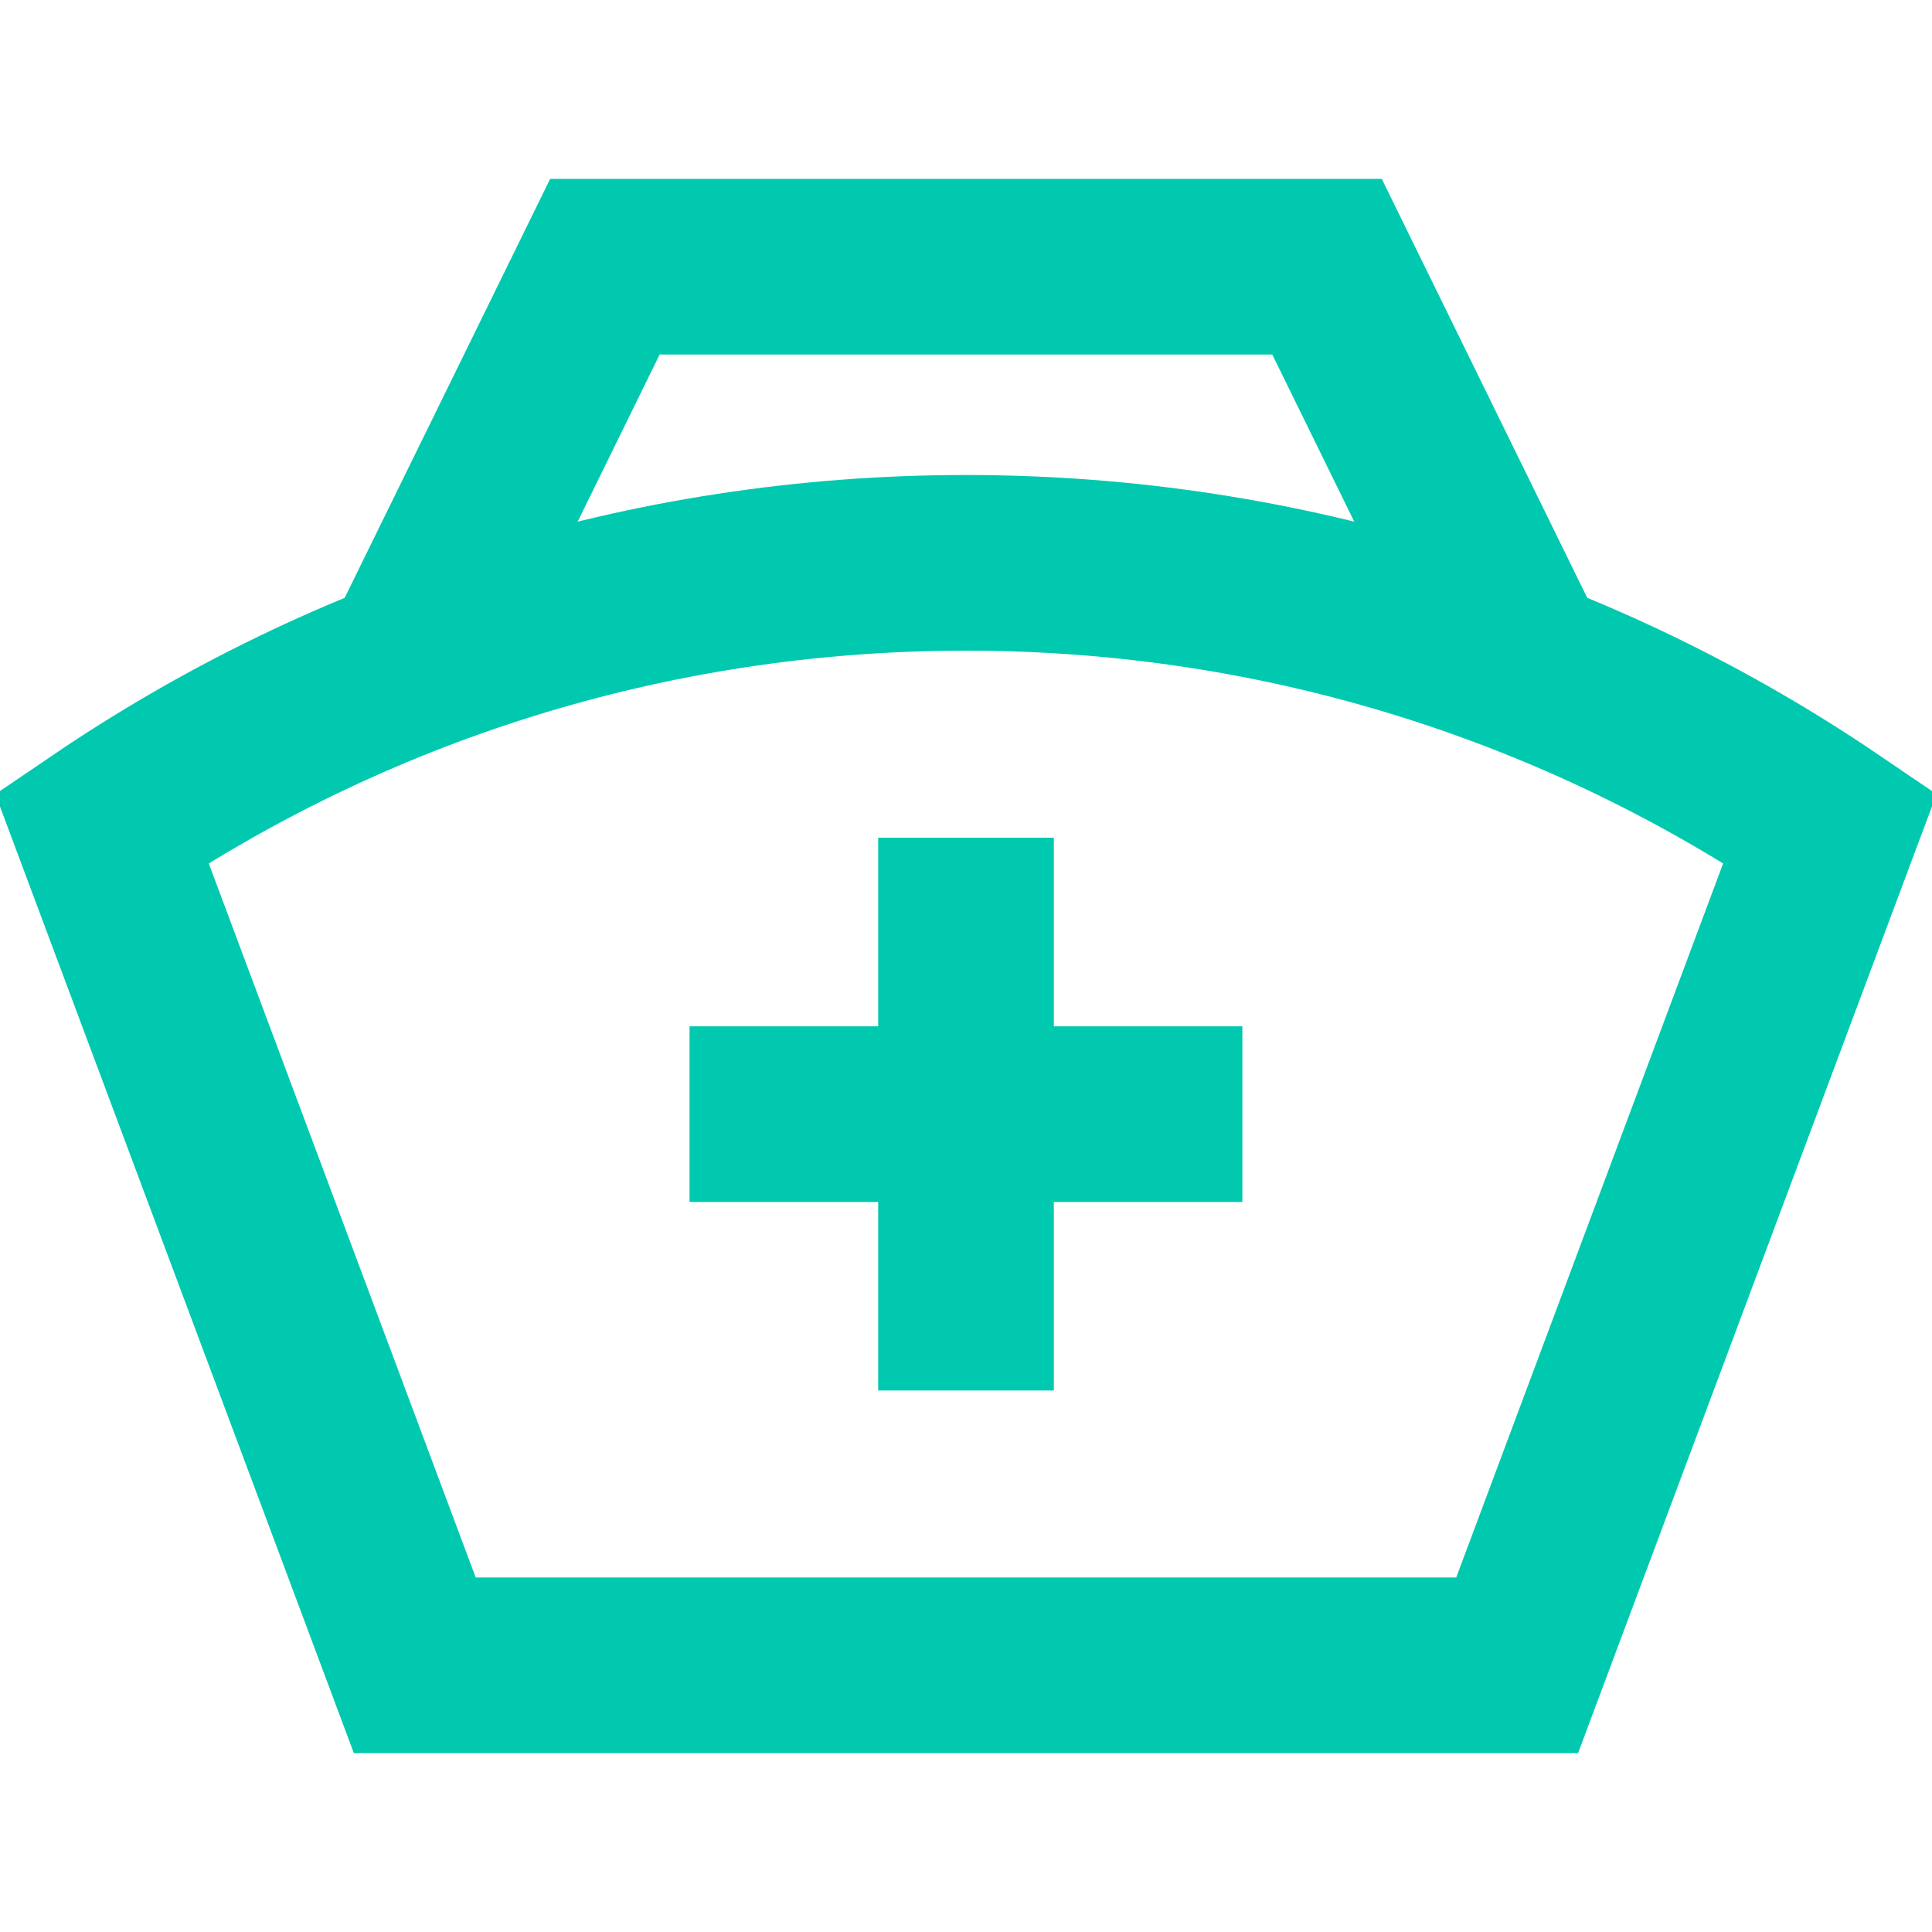 <svg width="22" height="22" viewBox="0 0 22 22" fill="none" xmlns="http://www.w3.org/2000/svg">
<g clip-path="url(#clip0_782_972)">
<path d="M4.659 7.582L6.888 3.037H15.111L17.34 7.582" stroke="#00C9AF" stroke-width="2"/>
<path d="M1.159 9.429C3.965 7.523 7.352 6.409 11 6.409C14.647 6.409 18.035 7.523 20.84 9.429L17.276 18.963H4.723L1.159 9.429Z" stroke="#00C9AF" stroke-width="2"/>
<path d="M14.147 12.687H7.852" stroke="#00C9AF" stroke-width="2"/>
<path d="M11 15.834V9.539" stroke="#00C9AF" stroke-width="2"/>
</g>
<defs>
<clipPath id="clip0_782_972">
<rect width="22" height="22" fill="white"/>
</clipPath>
</defs>
</svg>
